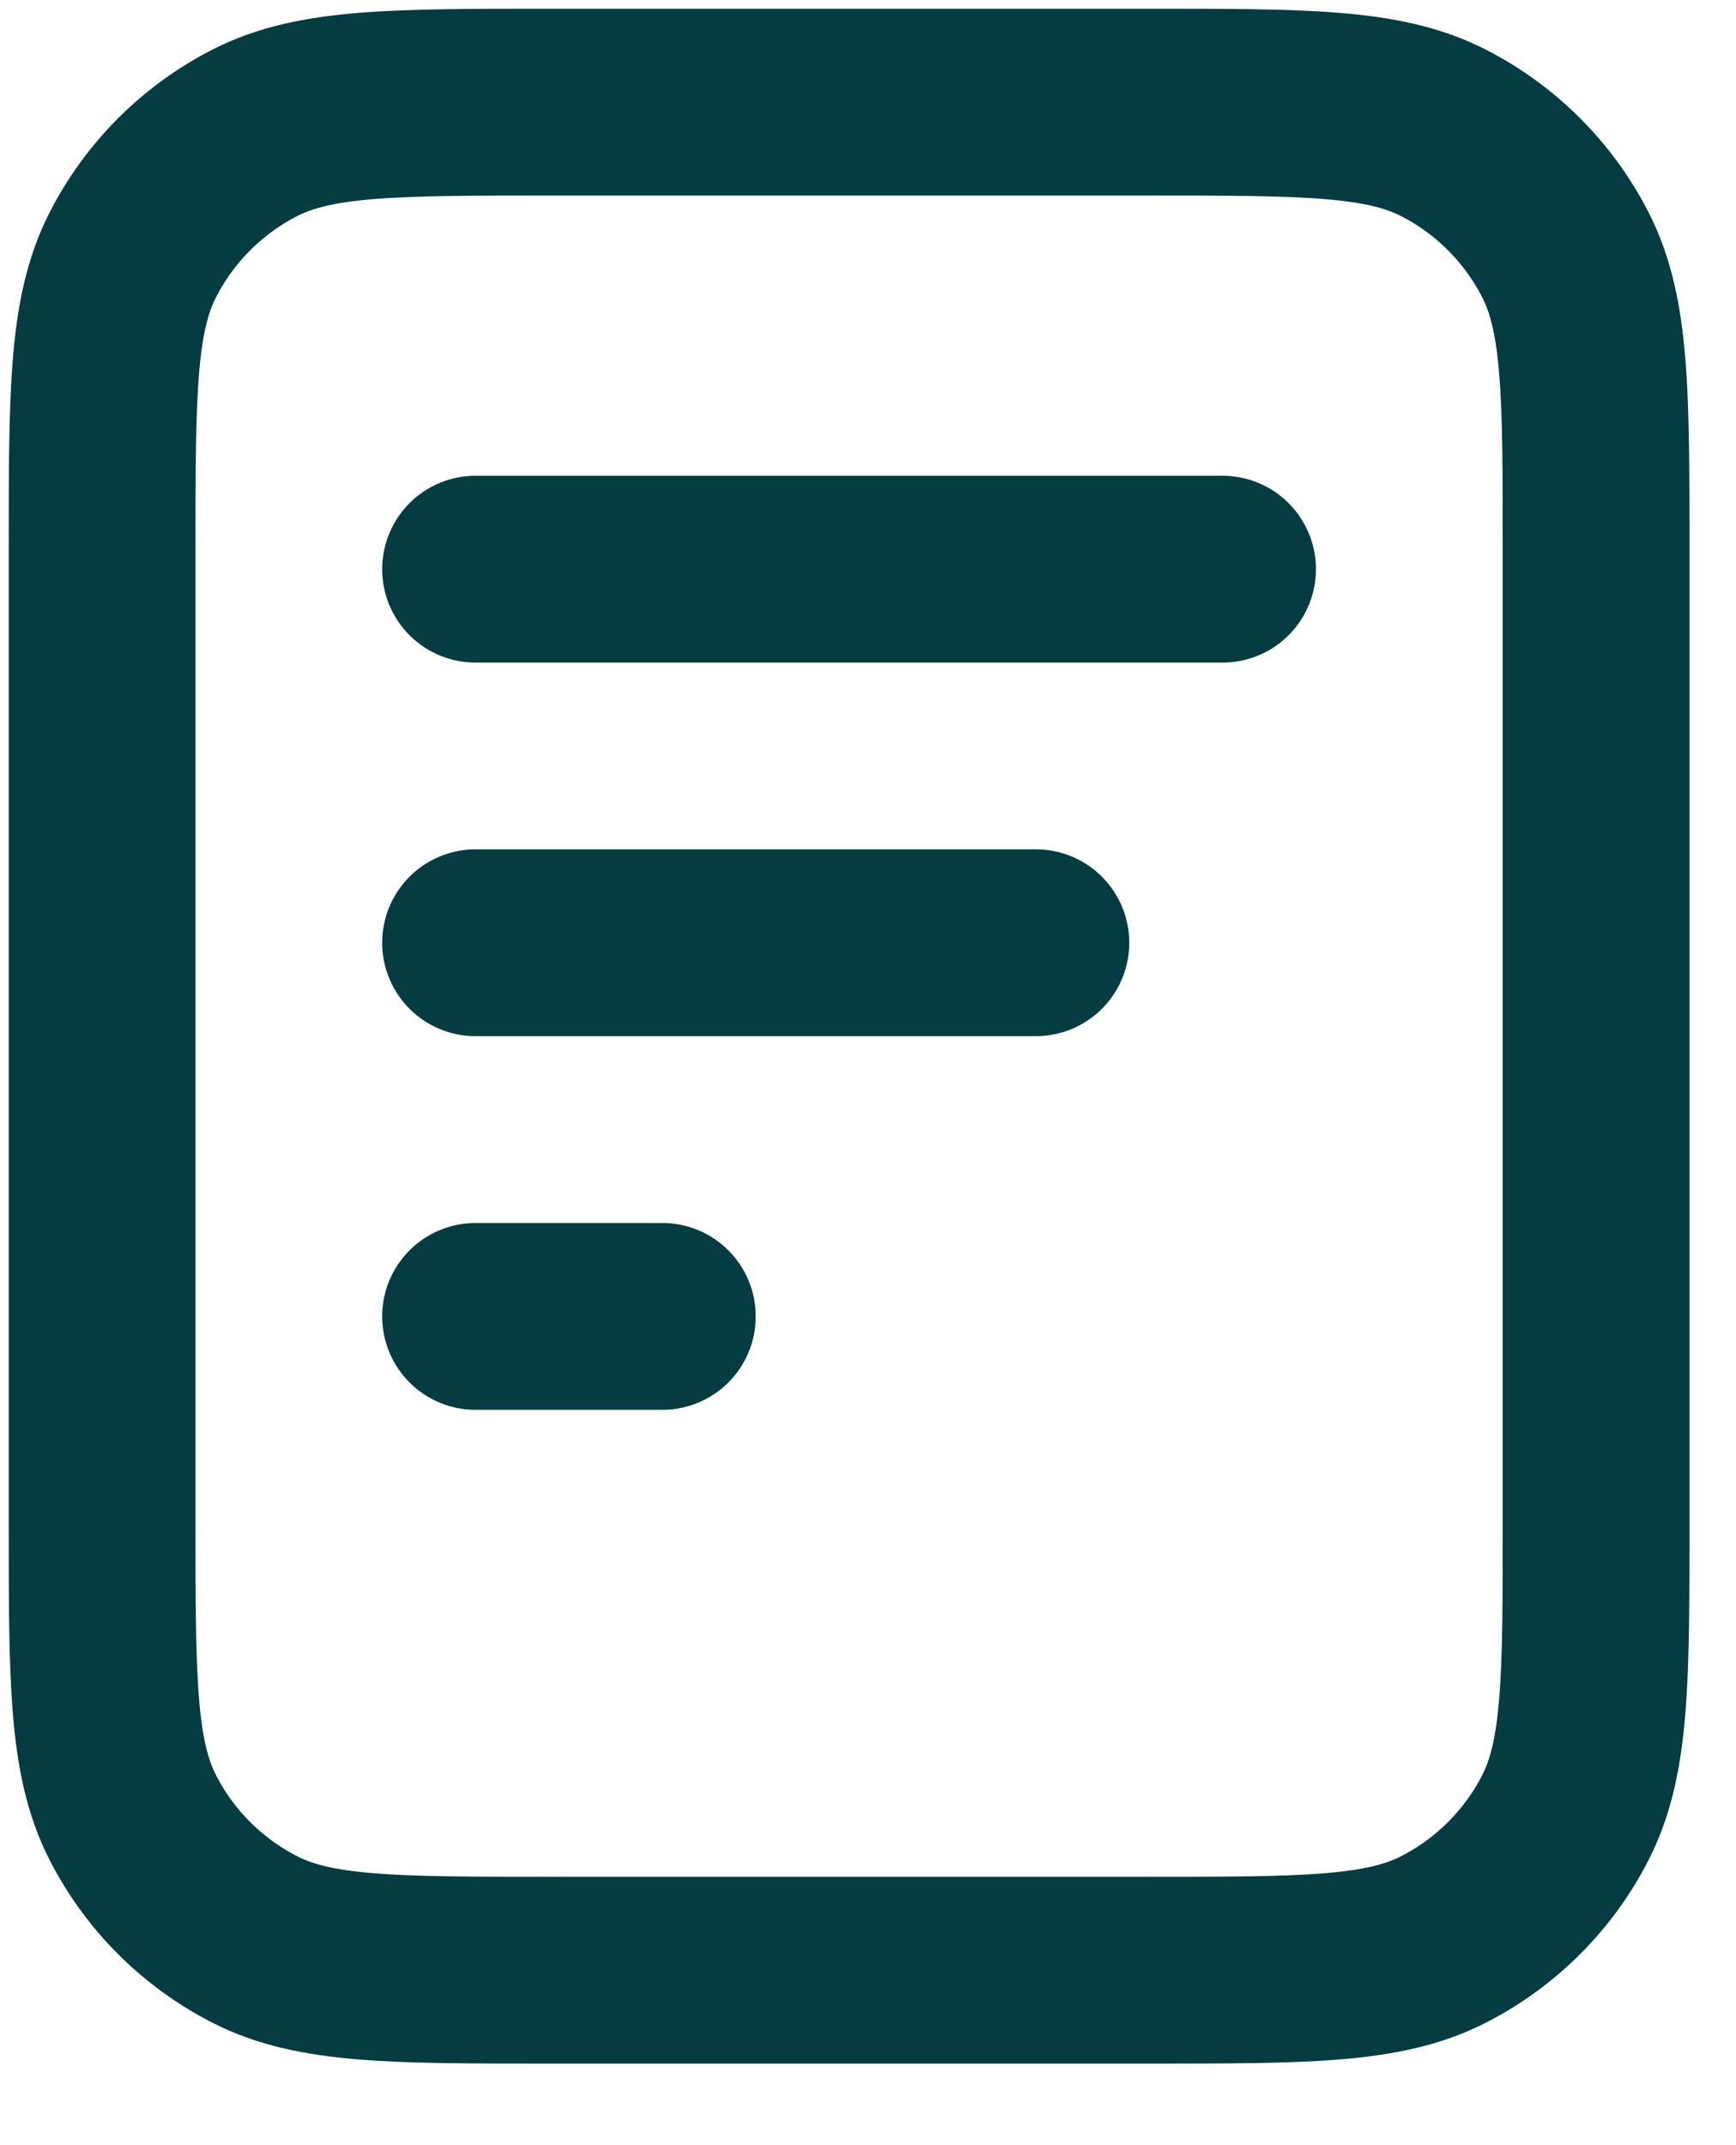 <?xml version="1.0" encoding="utf-8"?>
<svg xmlns="http://www.w3.org/2000/svg" fill="none" height="100%" overflow="visible" preserveAspectRatio="none" style="display: block;" viewBox="0 0 17 21" width="100%">
<path d="M10.144 9.229H4.657M6.486 12.887H4.657M11.972 5.572H4.657M15.63 5.389V14.898C15.63 16.435 15.63 17.203 15.331 17.79C15.068 18.306 14.648 18.725 14.132 18.988C13.545 19.287 12.777 19.287 11.241 19.287H5.389C3.853 19.287 3.085 19.287 2.498 18.988C1.982 18.725 1.562 18.306 1.299 17.79C1 17.203 1 16.435 1 14.898V5.389C1 3.853 1 3.085 1.299 2.498C1.562 1.982 1.982 1.562 2.498 1.299C3.085 1 3.853 1 5.389 1H11.241C12.777 1 13.545 1 14.132 1.299C14.648 1.562 15.068 1.982 15.331 2.498C15.63 3.085 15.63 3.853 15.63 5.389Z" id="Icon" stroke="#053C41" stroke-linecap="round" stroke-width="1.829"/>
</svg>